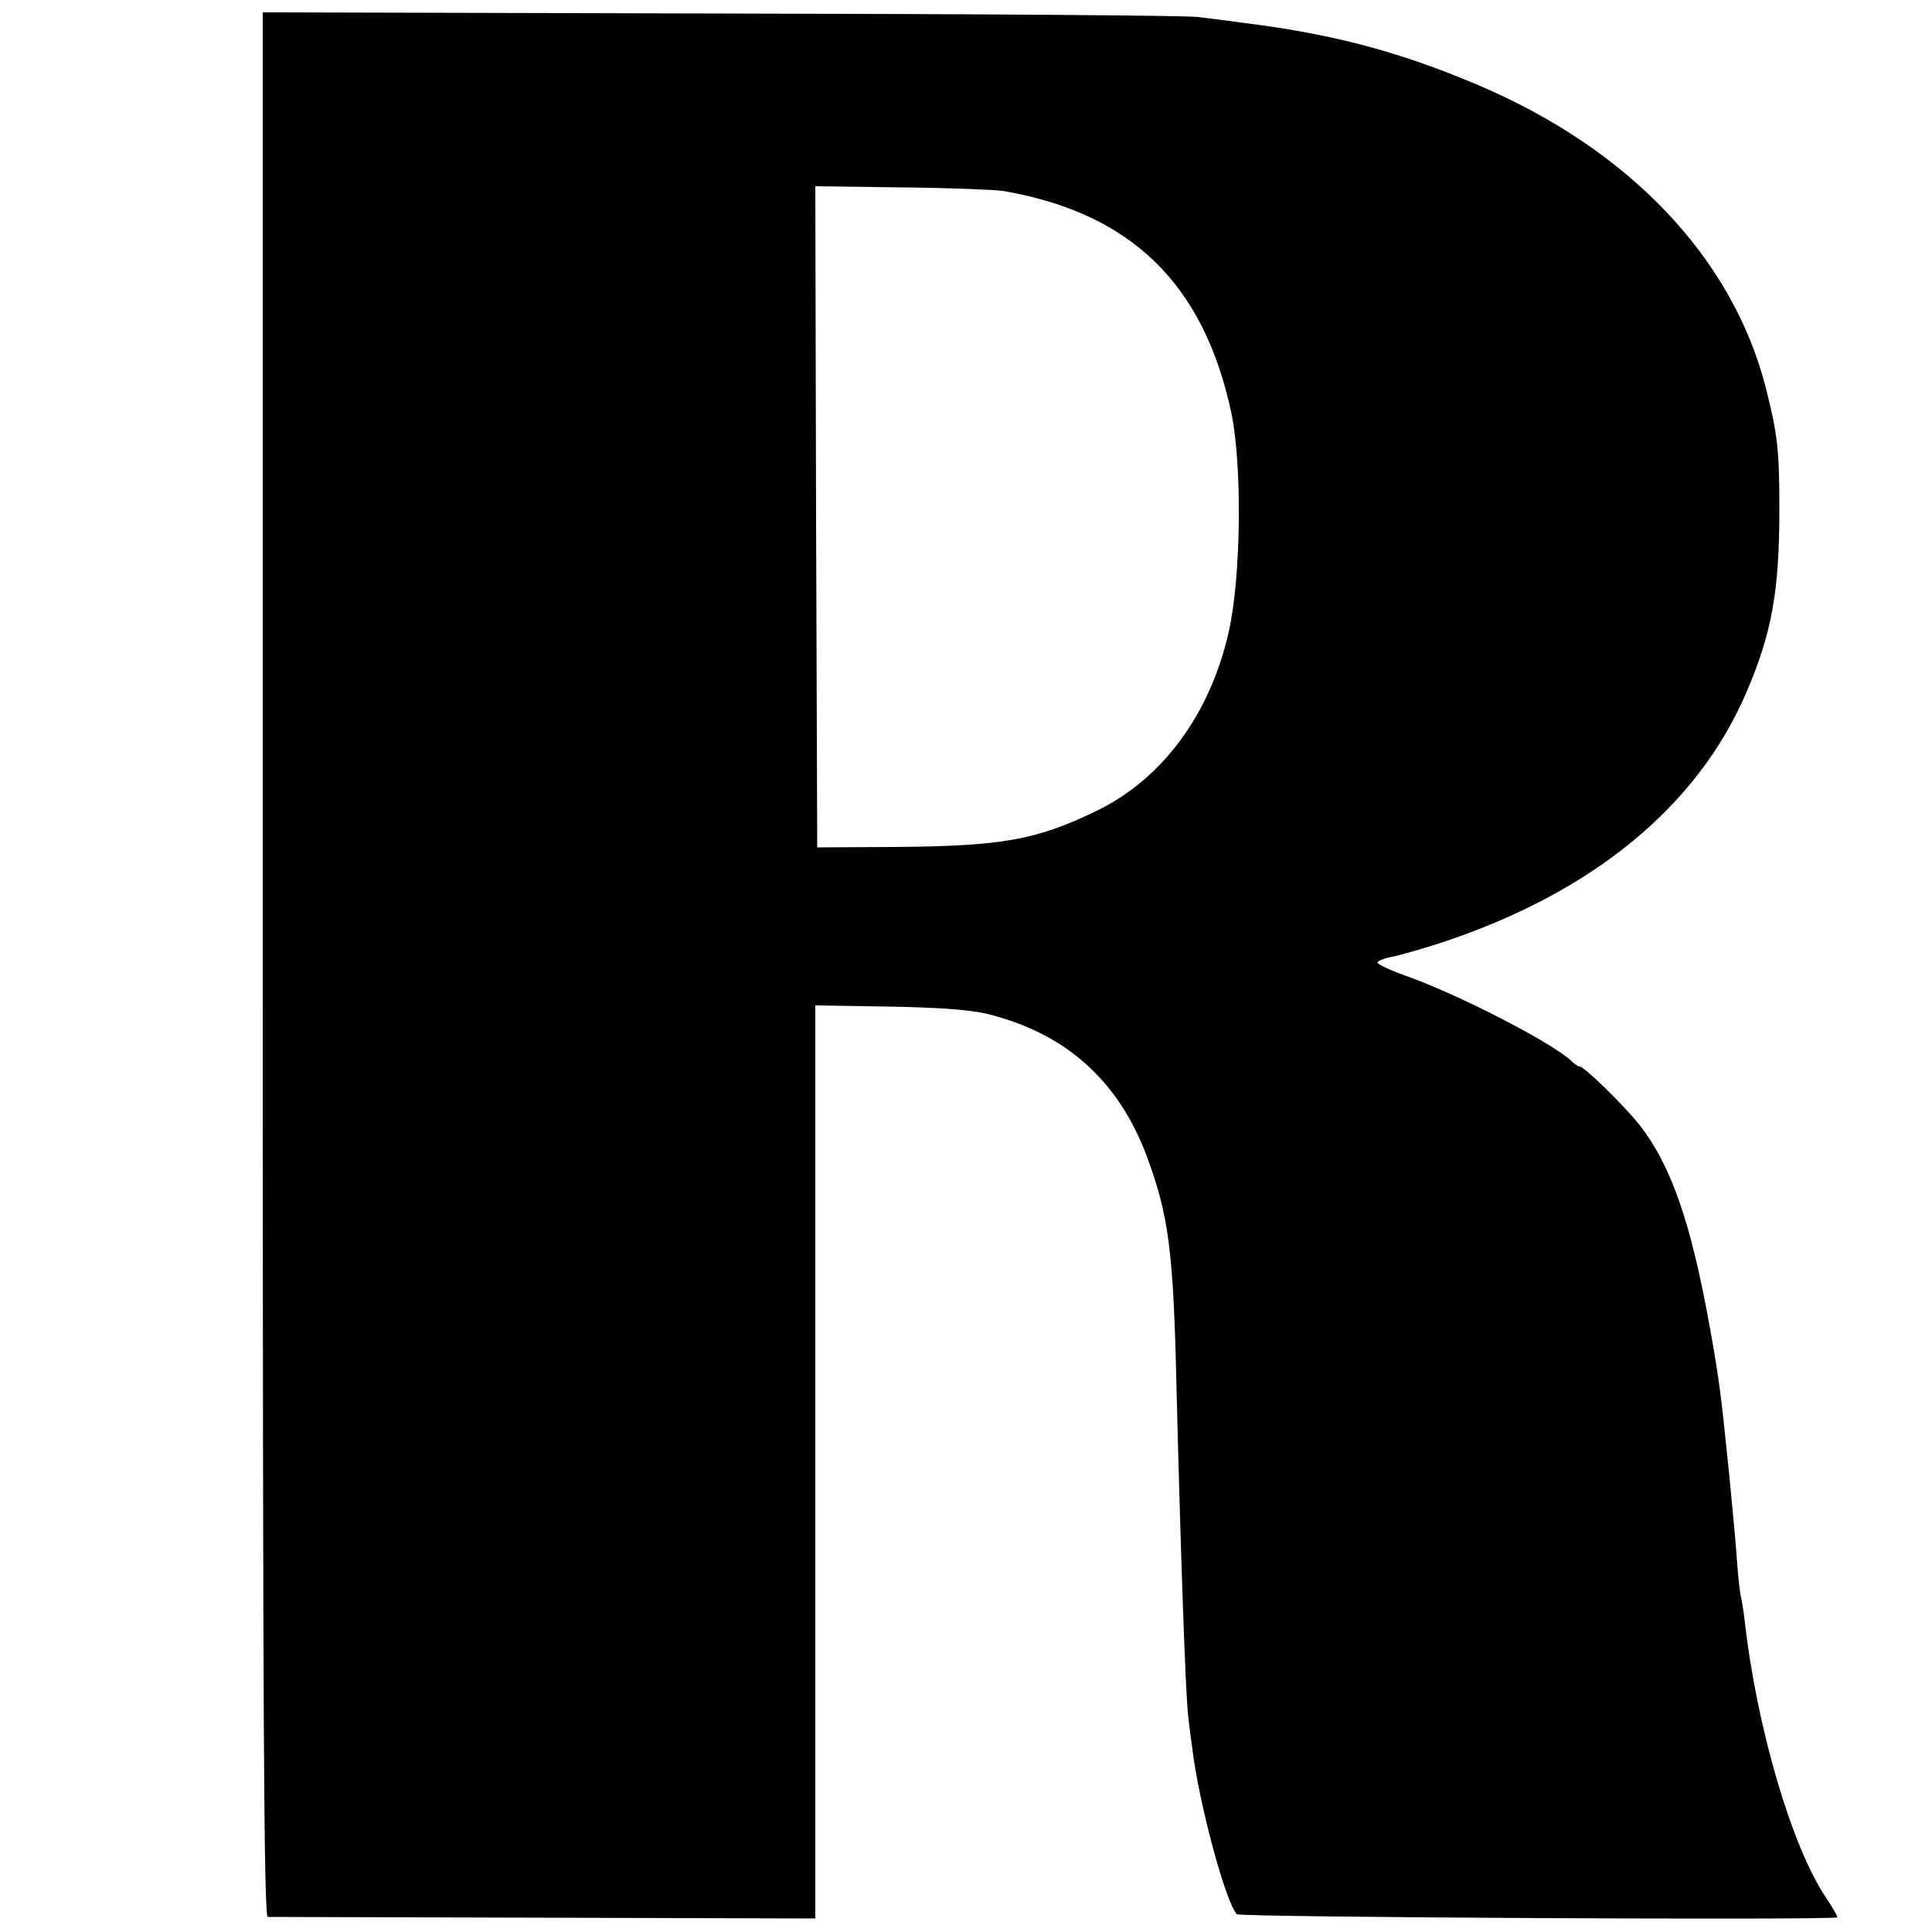 <?xml version="1.0" standalone="no"?>
<!DOCTYPE svg PUBLIC "-//W3C//DTD SVG 20010904//EN"
 "http://www.w3.org/TR/2001/REC-SVG-20010904/DTD/svg10.dtd">
<svg version="1.0" xmlns="http://www.w3.org/2000/svg"
 width="500pt" height="500pt" viewBox="0 0 500 500"
 preserveAspectRatio="xMidYMid meet">
<g transform="translate(0,500) scale(0.1,-0.1)"
fill="#000000" stroke="none">
<path d="M680 2504 c0 -1964 3 -2464 13 -2465 6 0 328 -1 715 -2 l702 -2 0
1182 0 1181 188 -3 c126 -2 208 -8 253 -18 204 -49 342 -171 416 -367 58 -156
70 -247 78 -610 10 -400 23 -788 30 -840 1 -14 6 -50 10 -80 17 -145 87 -404
116 -434 7 -8 1546 -16 1554 -8 1 2 -12 25 -30 52 -88 131 -179 440 -210 718
-3 26 -8 54 -10 62 -2 8 -7 51 -10 95 -6 79 -9 103 -20 220 -21 207 -26 247
-50 380 -49 273 -101 421 -183 525 -38 48 -142 150 -154 150 -4 0 -13 6 -20
13 -48 47 -294 174 -431 222 -42 15 -75 31 -72 35 3 4 20 11 39 14 19 4 76 20
128 37 390 129 662 353 788 648 66 154 85 261 85 476 0 152 -5 192 -35 311
-86 337 -354 618 -745 784 -203 86 -372 131 -600 160 -44 6 -100 13 -125 16
-25 4 -579 8 -1232 9 l-1188 3 0 -2464z m1915 2002 c333 -57 521 -241 592
-576 28 -137 25 -423 -7 -565 -48 -213 -171 -380 -341 -463 -157 -76 -244 -92
-529 -94 l-195 -1 -3 855 -2 856 222 -3 c123 -1 241 -6 263 -9z"/>
</g>
</svg>
